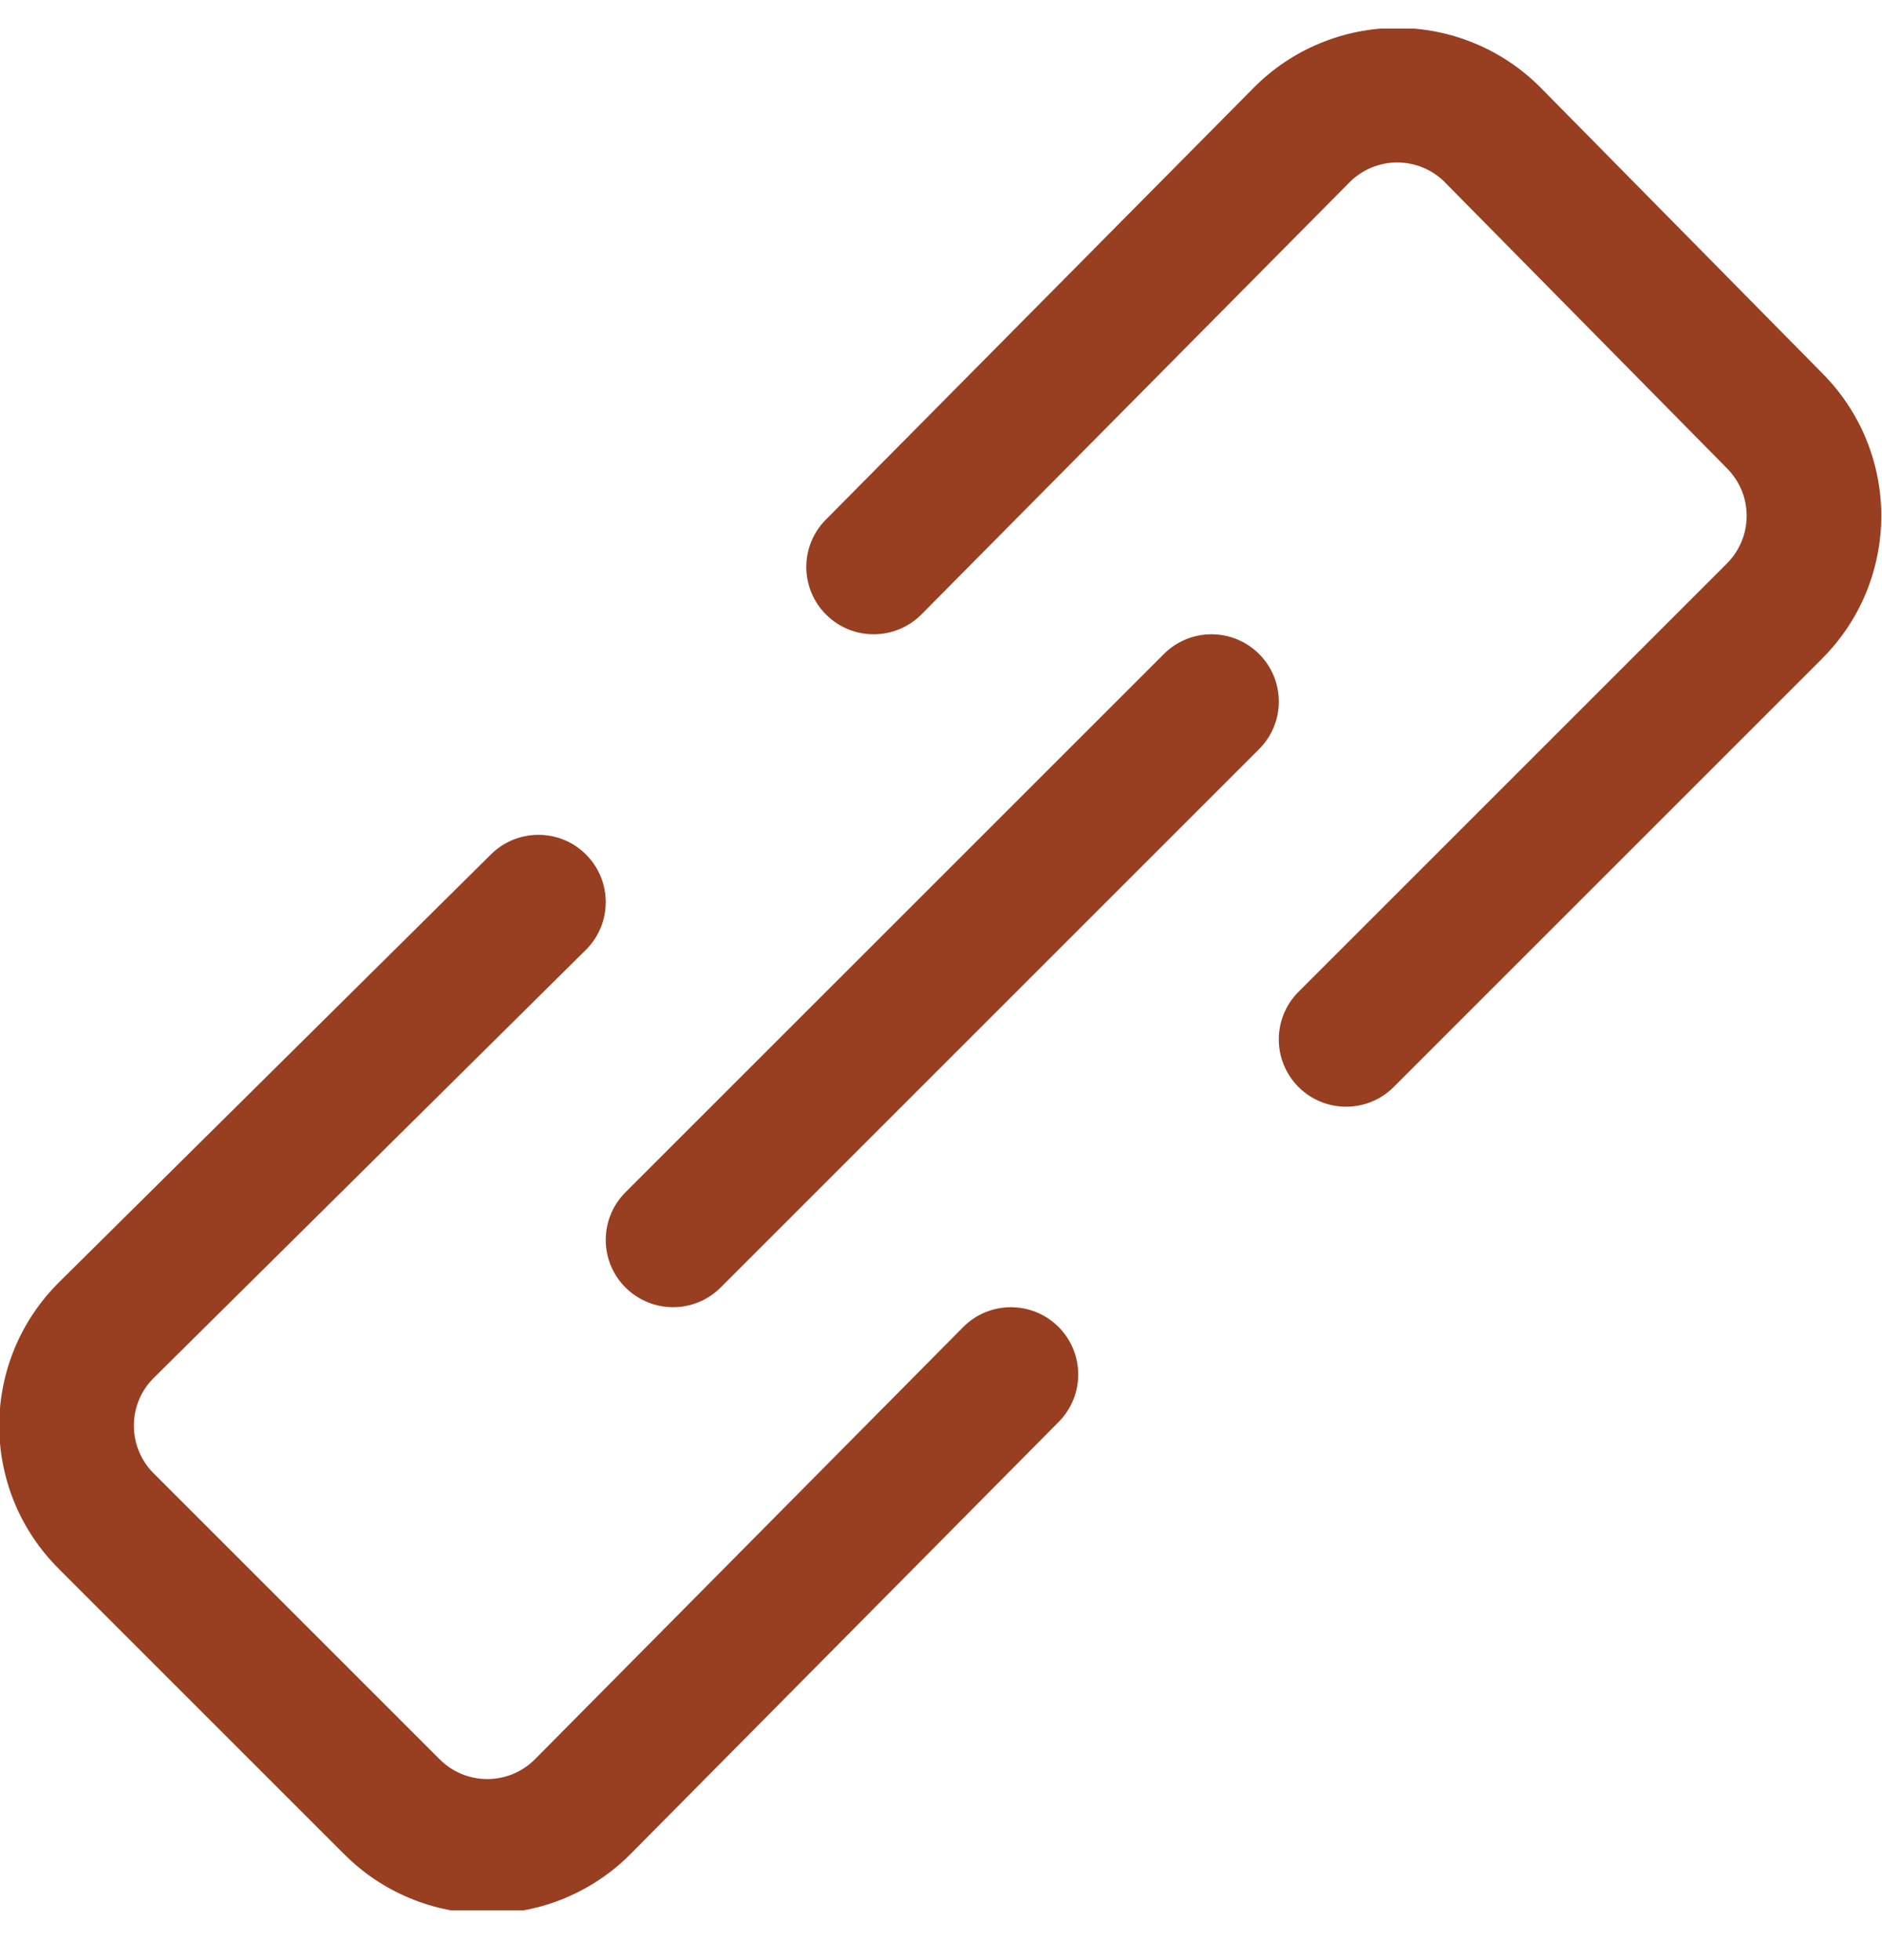 <svg width="24" height="25" viewBox="0 0 24 25" fill="none" xmlns="http://www.w3.org/2000/svg">
<g clip-path="url(#clip0_3586_164)">
<path fill-rule="evenodd" clip-rule="evenodd" d="M7.476 10.902C7.81 11.239 7.807 11.782 7.47 12.116L1.961 17.574C1.88 17.654 1.816 17.749 1.773 17.853C1.729 17.958 1.707 18.07 1.707 18.183C1.707 18.297 1.729 18.409 1.773 18.513C1.816 18.618 1.88 18.713 1.961 18.793L1.963 18.795L5.605 22.437C5.685 22.517 5.779 22.581 5.884 22.625C5.989 22.668 6.101 22.691 6.214 22.691C6.327 22.691 6.44 22.668 6.544 22.625C6.649 22.581 6.744 22.517 6.823 22.437C6.823 22.437 6.823 22.437 6.823 22.437L12.282 16.927C12.615 16.59 13.159 16.588 13.496 16.921C13.832 17.255 13.835 17.798 13.501 18.135L8.043 23.645L8.042 23.646C7.803 23.887 7.518 24.078 7.204 24.209C6.891 24.34 6.554 24.407 6.214 24.407C5.874 24.407 5.538 24.34 5.224 24.209C4.911 24.079 4.627 23.888 4.388 23.647C4.387 23.647 4.386 23.646 4.386 23.646L0.752 20.012C0.751 20.011 0.751 20.011 0.751 20.01C0.51 19.771 0.319 19.487 0.188 19.174C0.058 18.86 -0.01 18.523 -0.01 18.183C-0.01 17.843 0.058 17.507 0.188 17.193C0.319 16.879 0.511 16.595 0.752 16.355L6.262 10.896C6.599 10.563 7.143 10.565 7.476 10.902Z" fill="#983F21"/>
<path fill-rule="evenodd" clip-rule="evenodd" d="M16.828 0.554C17.142 0.423 17.478 0.356 17.818 0.356C18.158 0.356 18.495 0.423 18.808 0.554C19.122 0.684 19.407 0.876 19.646 1.117L19.648 1.119L23.233 4.755C23.472 4.994 23.663 5.277 23.793 5.589C23.923 5.903 23.991 6.239 23.991 6.579C23.991 6.919 23.923 7.256 23.793 7.57C23.662 7.883 23.471 8.167 23.23 8.406C23.23 8.407 23.229 8.407 23.229 8.408L17.773 13.864C17.438 14.199 16.894 14.199 16.559 13.864C16.224 13.528 16.224 12.985 16.559 12.65L22.018 7.191L22.02 7.189C22.101 7.109 22.164 7.014 22.208 6.909C22.252 6.805 22.274 6.693 22.274 6.579C22.274 6.466 22.252 6.354 22.208 6.249C22.164 6.145 22.101 6.05 22.02 5.97L22.013 5.963L18.427 2.326C18.427 2.326 18.427 2.325 18.427 2.325C18.347 2.245 18.253 2.182 18.148 2.138C18.044 2.095 17.931 2.072 17.818 2.072C17.705 2.072 17.593 2.095 17.488 2.138C17.384 2.182 17.289 2.245 17.209 2.326C17.209 2.326 17.209 2.326 17.209 2.326C17.209 2.326 17.209 2.326 17.209 2.326L11.751 7.836C11.417 8.172 10.873 8.175 10.537 7.841C10.2 7.508 10.197 6.964 10.531 6.628L15.99 1.117C16.229 0.876 16.514 0.684 16.828 0.554Z" fill="#983F21"/>
<path fill-rule="evenodd" clip-rule="evenodd" d="M16.056 8.341C16.392 8.676 16.392 9.22 16.056 9.555L9.19 16.421C8.855 16.756 8.312 16.756 7.976 16.421C7.641 16.086 7.641 15.543 7.976 15.207L14.843 8.341C15.178 8.006 15.721 8.006 16.056 8.341Z" fill="#983F21"/>
</g>
<defs>
<clipPath id="clip0_3586_164">
<rect width="24" height="24" fill="white" transform="translate(0 0.365)"/>
</clipPath>
</defs>
</svg>
